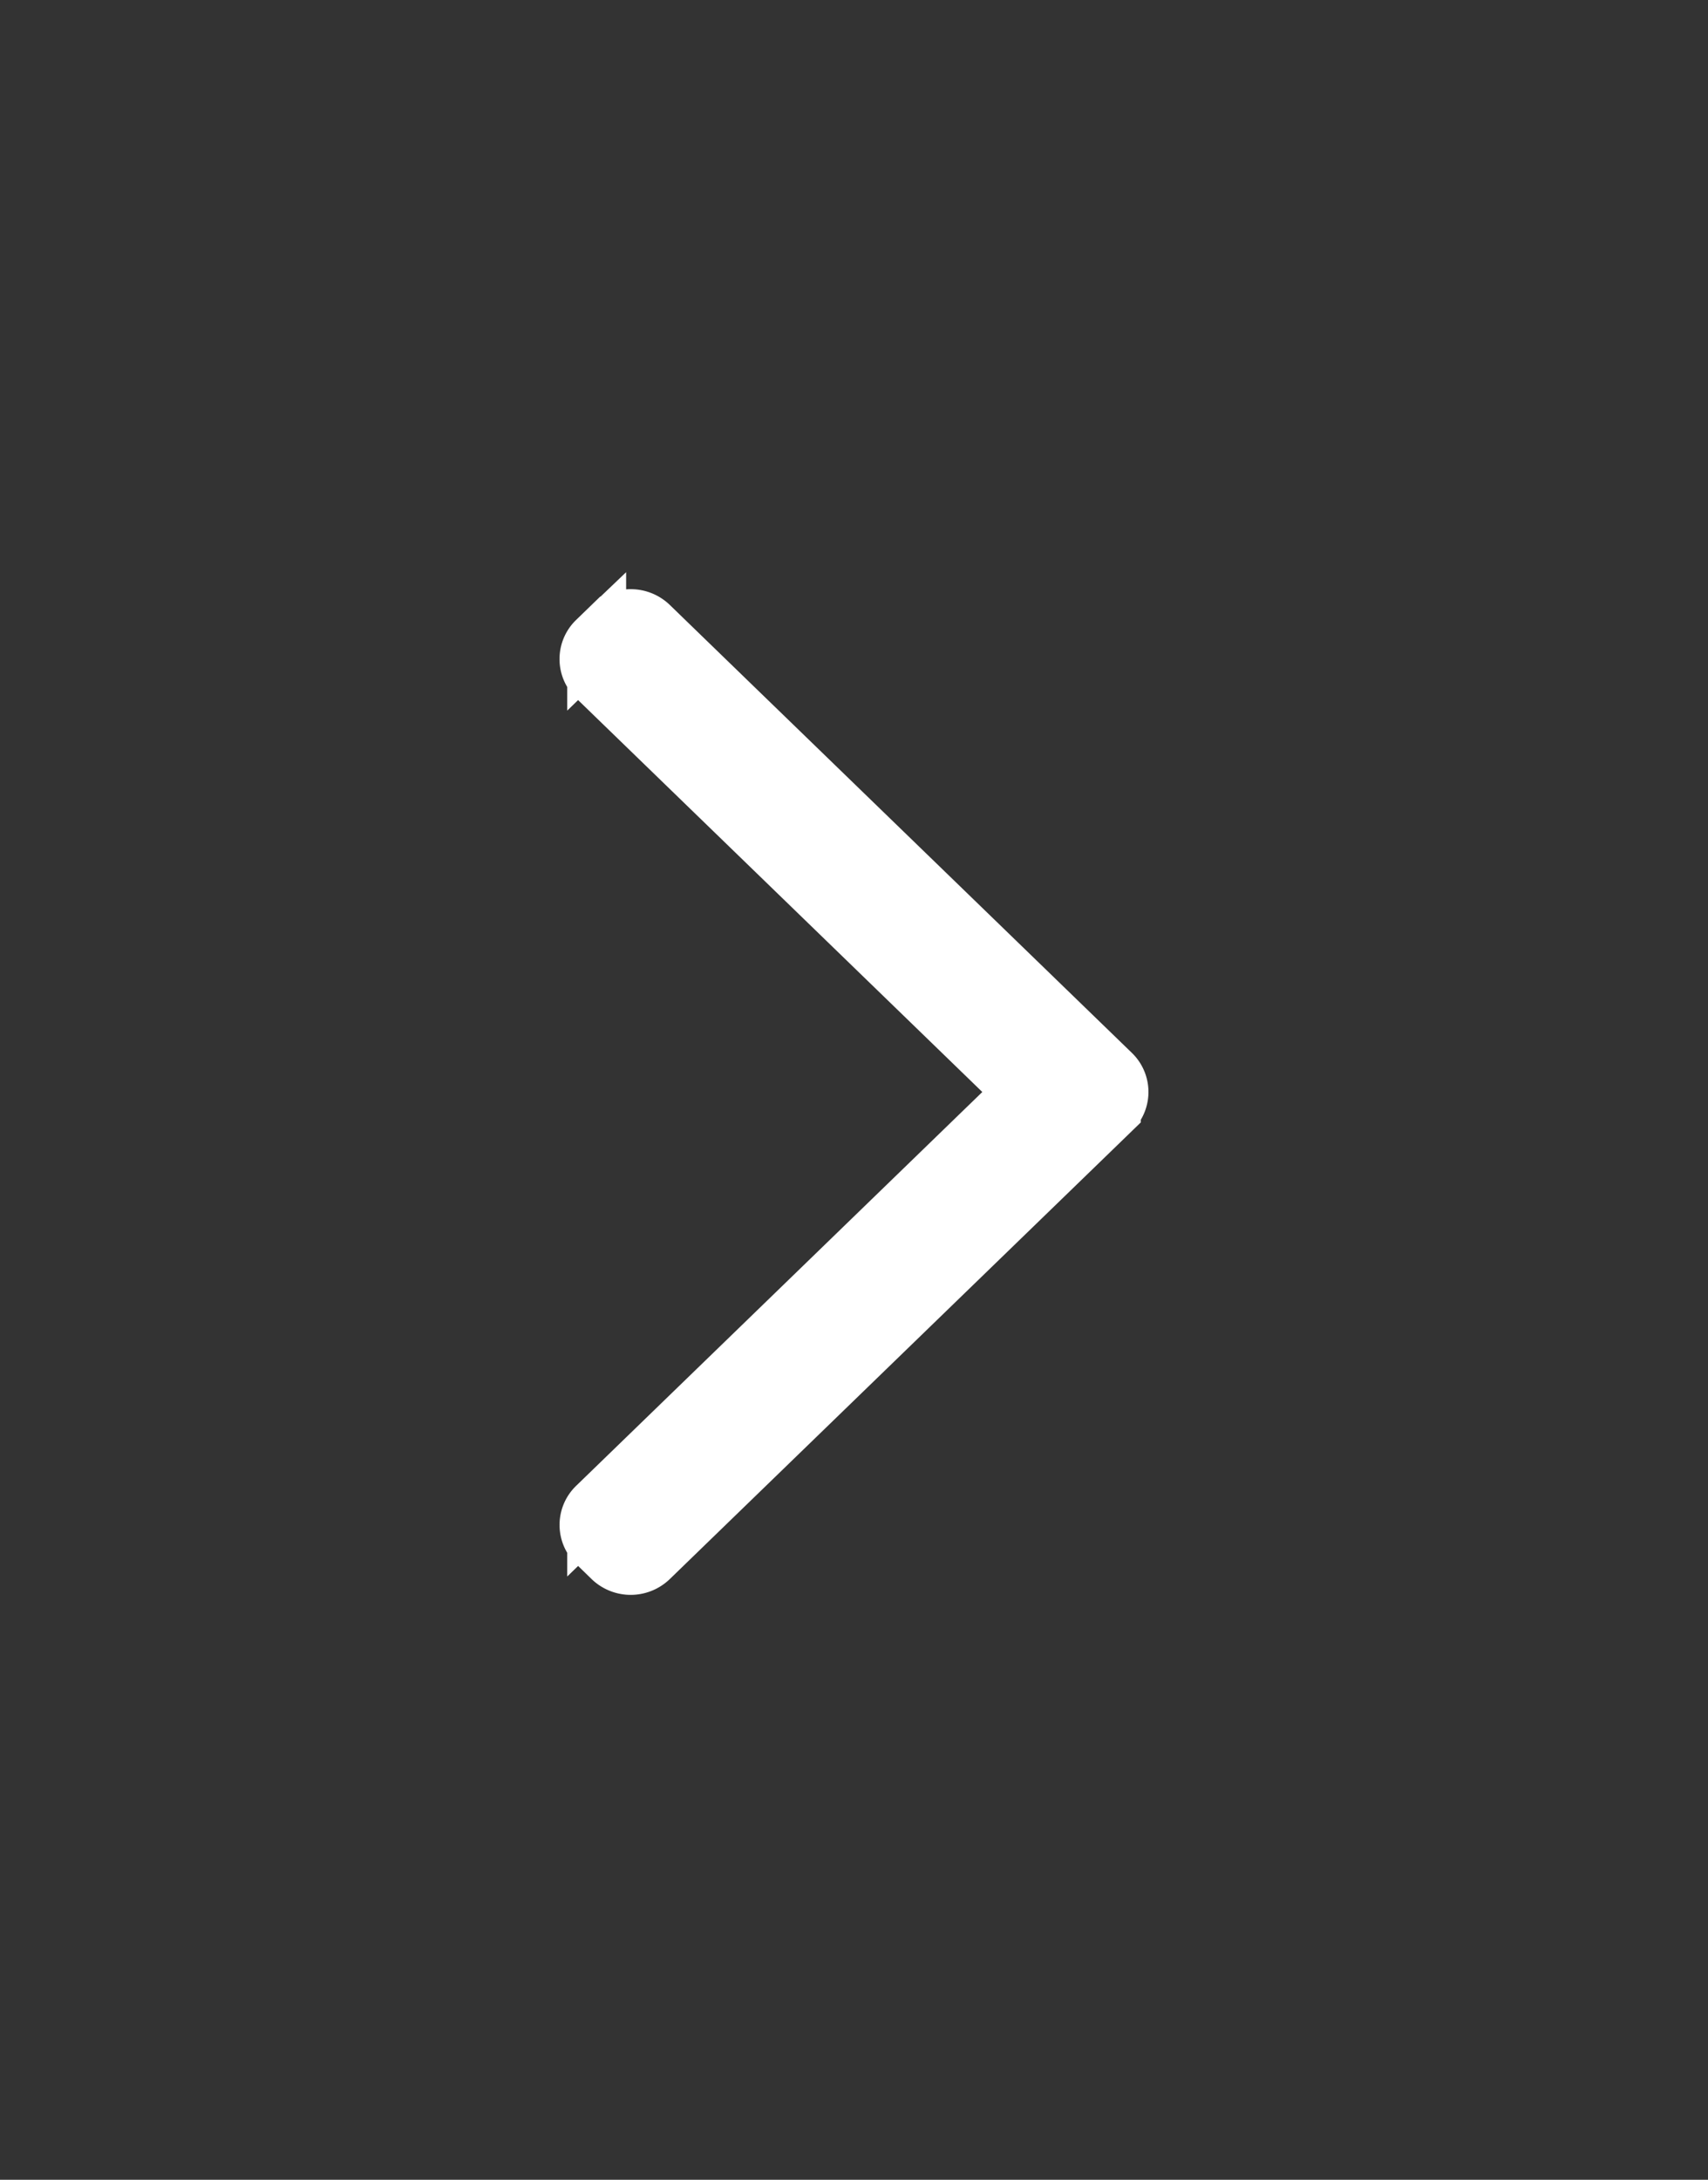 <svg xmlns="http://www.w3.org/2000/svg" width="29" height="37" viewBox="0 0 29 37"><rect x="0" y="0" width="29" height="37" fill="#333333" stroke="none"/><g><g><g><path fill="#fff" d="M10.393 10.627l-.262.254a.423.423 0 0 0 0 .612l7.266 7.043-7.266 7.043a.423.423 0 0 0 0 .611l.262.255a.456.456 0 0 0 .631 0l7.845-7.604a.423.423 0 0 0 0-.611l-7.845-7.603a.456.456 0 0 0-.63 0z"/><path fill="none" stroke="#fff" stroke-miterlimit="20" d="M10.393 10.627l-.262.254a.423.423 0 0 0 0 .612l7.266 7.043v0l-7.266 7.043a.423.423 0 0 0 0 .611l.262.255a.456.456 0 0 0 .631 0l7.845-7.604a.423.423 0 0 0 0-.611l-7.845-7.603a.456.456 0 0 0-.63 0z"/></g></g></g></svg>